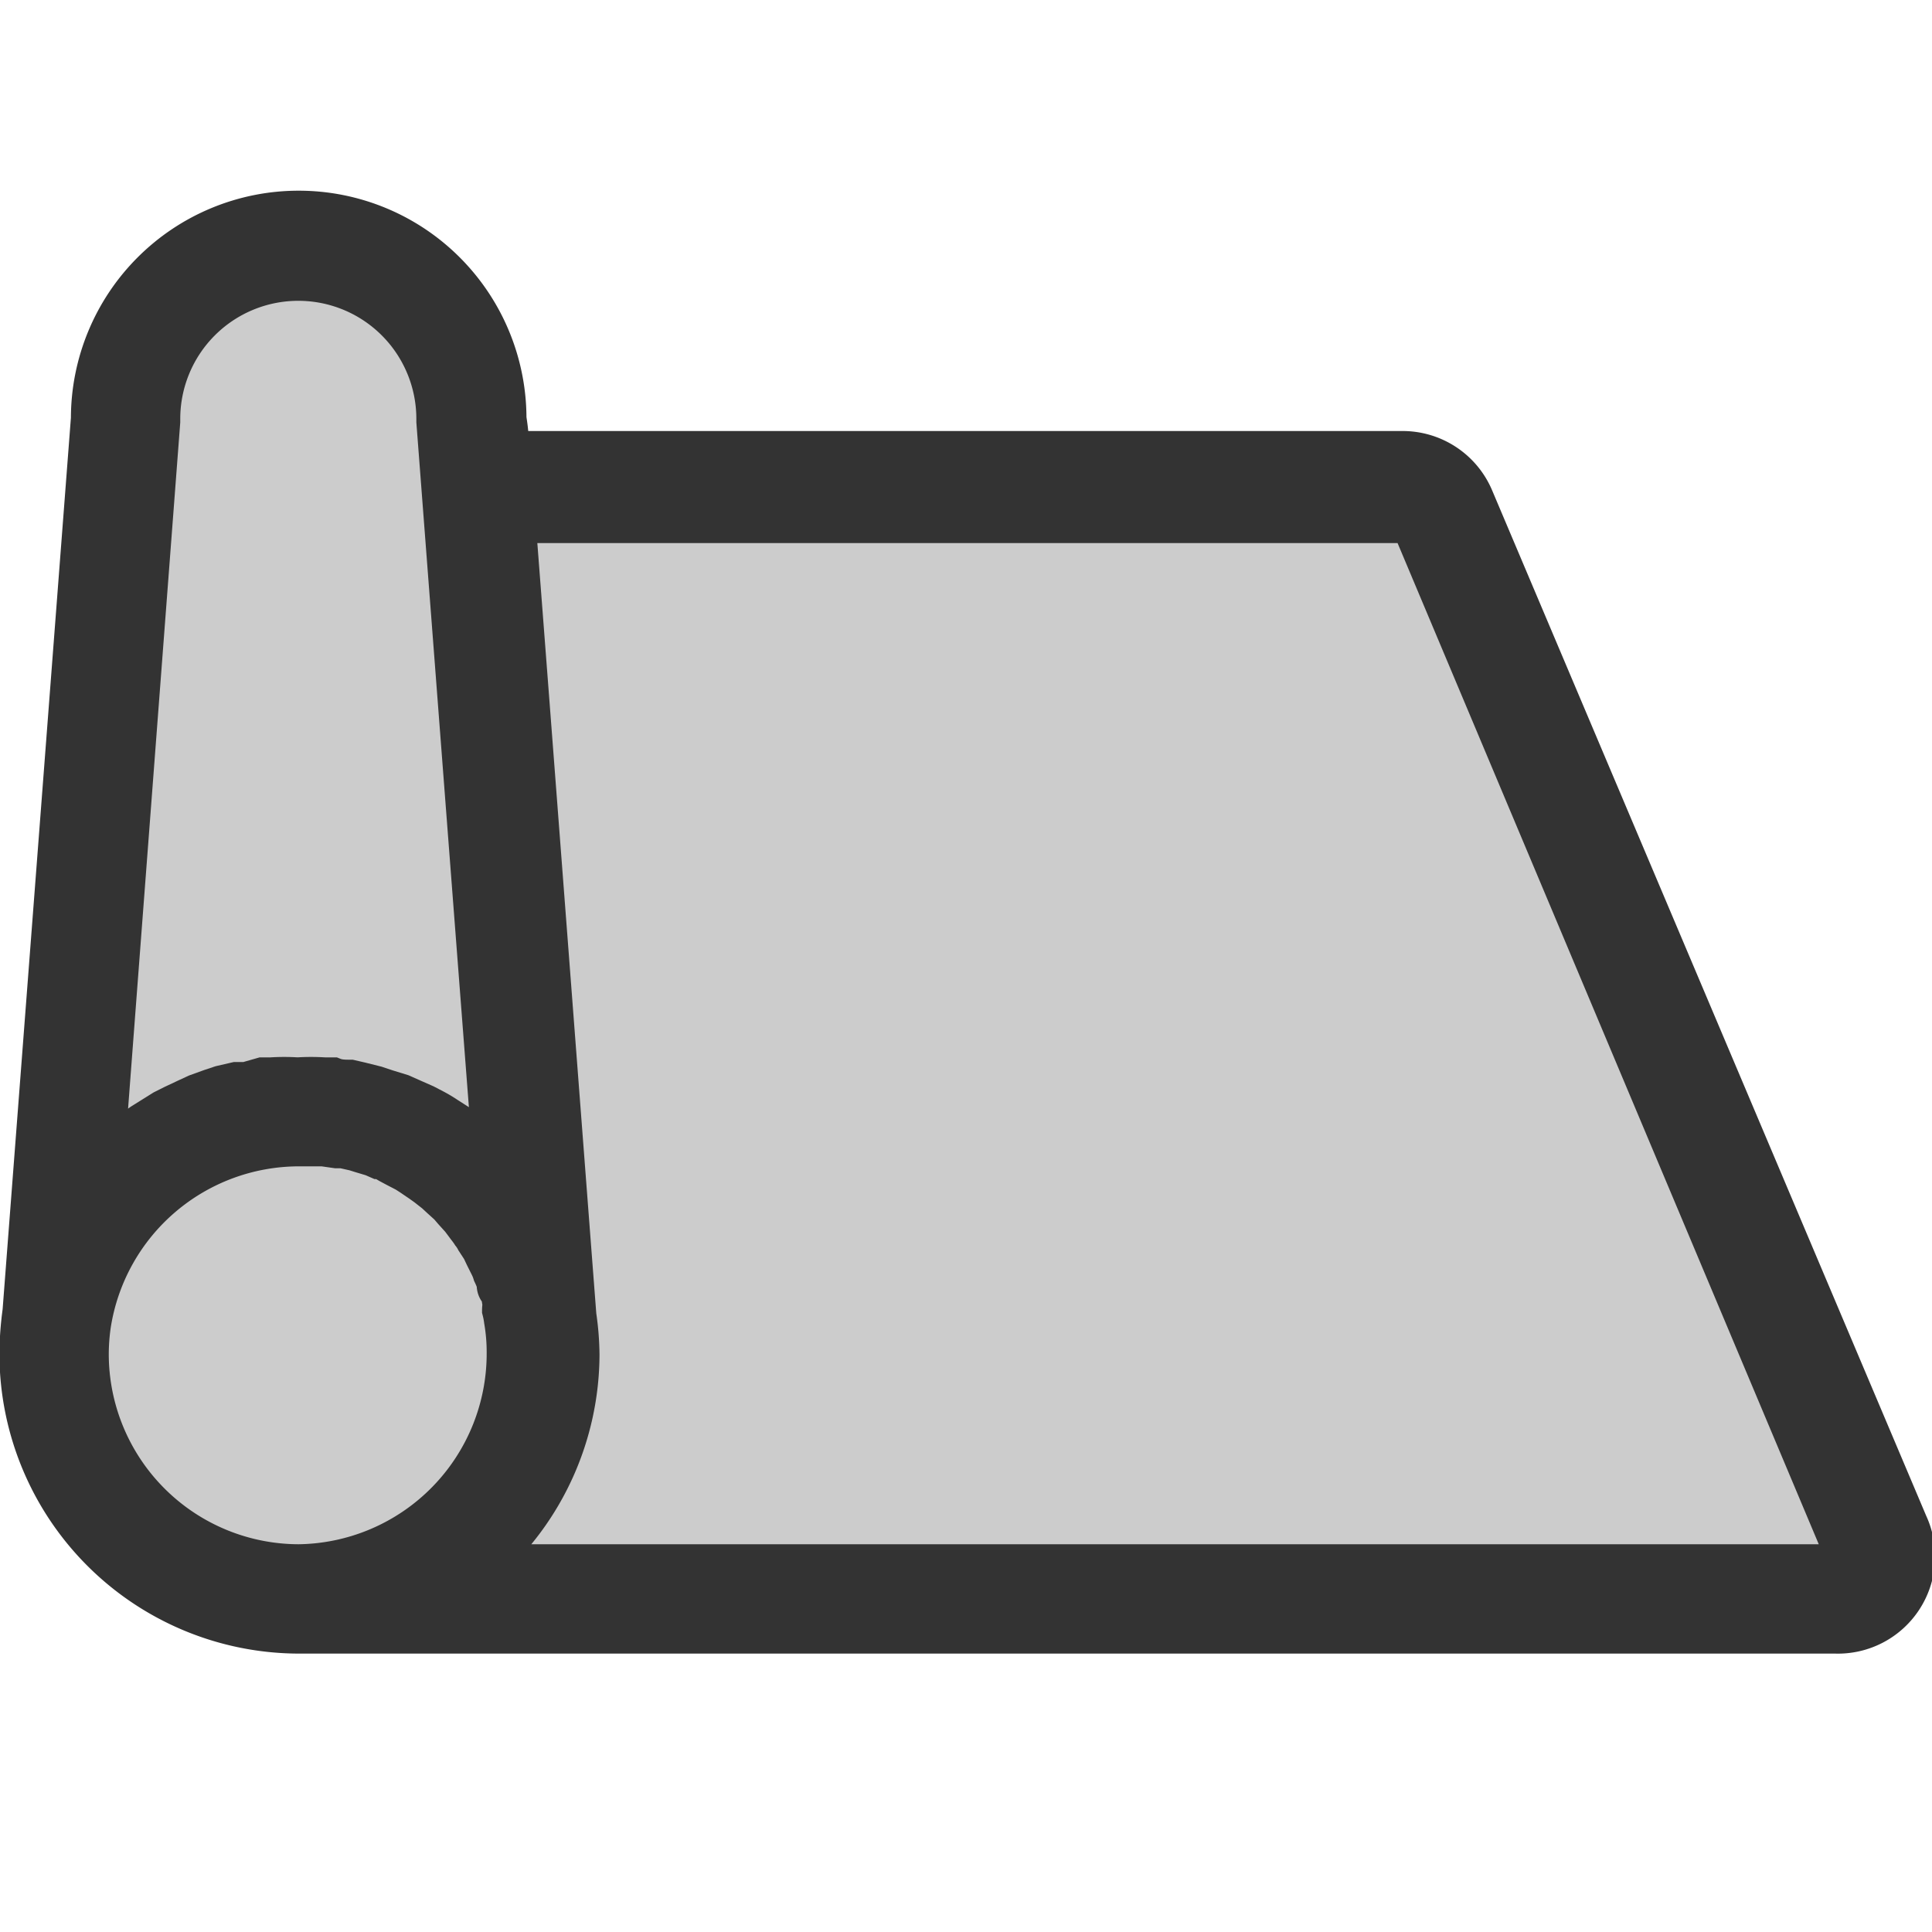 <svg id="_1" data-name="1" xmlns="http://www.w3.org/2000/svg" viewBox="0 0 50 50"><defs><style>.cls-1{fill:#ccc;}.cls-2{fill:#333;stroke:#333;stroke-miterlimit:10;stroke-width:1.03px;}</style></defs><path class="cls-1" d="M36.27,13.48h-23c.41,5.32,1.3,17,1.57,20.51v0a7.37,7.37,0,0,1,.08,1h0a7.26,7.26,0,0,1-2.47,5.43h35a.22.22,0,0,0,.19-.11.21.21,0,0,0,0-.21L36.49,13.62A.23.23,0,0,0,36.27,13.48Z"/><path class="cls-1" d="M3.14,29.47l.22-.17.31-.22.24-.15.32-.2.26-.13.34-.16.26-.12.36-.13.27-.09L6.11,28,6.37,28l.45-.07.22,0a5.32,5.32,0,0,1,.69,0,5.48,5.48,0,0,1,.7,0l.22,0c.15,0,.3,0,.45.06l.26.06.4.1.27.09.36.12.27.12.34.15.25.14a3.37,3.37,0,0,1,.32.19l.25.16a3.06,3.06,0,0,1,.29.21l.23.18.28.24.14.12c-.55-7.12-1.45-18.89-1.45-18.89v-.07a3.57,3.57,0,0,0-7.14,0v.07L2.71,29.86l.14-.12Z"/><path class="cls-1" d="M14.06,35.05h-.9a4.81,4.81,0,0,0-.07-.83v0a2,2,0,0,0-.05-.26c0-.08,0-.16,0-.24s-.05-.16-.07-.25,0-.14-.07-.22a2.44,2.44,0,0,0-.1-.24,1.19,1.19,0,0,0-.08-.2l-.12-.24-.09-.19-.15-.23A1,1,0,0,0,12.2,32c0-.08-.11-.15-.16-.22l-.12-.16-.19-.21-.12-.14L11.4,31l-.14-.13L11,30.73l-.14-.1-.25-.17-.14-.09-.27-.14-.15-.08c-.09,0-.19-.08-.28-.12L9.65,30l-.3-.09-.16-.05-.31-.07-.16,0-.35-.05-.14,0-.5,0a5.45,5.45,0,0,0-5.36,4.59v0a5.35,5.35,0,0,0-.06.79,5.43,5.43,0,0,0,10.86,0Z"/><path class="cls-2" d="M38.15,12.91a2,2,0,0,0-1.88-1.24H13.18c0-.45-.06-.75-.07-.84a5.38,5.38,0,0,0-10.76,0L.58,33.94h0a8.38,8.38,0,0,0-.08,1.1,7.25,7.25,0,0,0,7.24,7.24H47.5a2,2,0,0,0,1.88-2.84Zm-34-2v-.07a3.57,3.57,0,0,1,7.14,0v.07s.9,11.77,1.45,18.89l-.14-.12-.28-.24-.23-.18a3.06,3.06,0,0,0-.29-.21l-.25-.16a3.37,3.37,0,0,0-.32-.19L11,28.58l-.34-.15-.27-.12L10,28.19l-.27-.09-.4-.1-.26-.06c-.15,0-.3,0-.45-.06l-.22,0a5.48,5.48,0,0,0-.7,0,5.32,5.32,0,0,0-.69,0l-.22,0L6.37,28,6.11,28l-.39.09-.27.09-.36.13-.26.12-.34.16-.26.13-.32.2-.24.15-.31.22-.22.17-.29.27-.14.12ZM7.73,40.48A5.44,5.44,0,0,1,2.3,35.05a5.35,5.35,0,0,1,.06-.79v0a5.45,5.45,0,0,1,5.36-4.59l.5,0,.14,0,.35.05.16,0,.31.07.16.05.3.09L9.8,30c.09,0,.19.07.28.12l.15.08.27.14.14.09.25.17.14.1.23.18.14.13.21.19.12.14.19.21.12.16c.05.07.11.14.16.22a1,1,0,0,1,.11.17l.15.23.09.19.12.24a1.19,1.19,0,0,1,.08.2,2.44,2.44,0,0,1,.1.24c0,.08,0,.15.07.22s.05.17.07.25,0,.16,0,.24a2,2,0,0,1,.05.26v0a4.81,4.81,0,0,1,.07.83h0A5.45,5.45,0,0,1,7.73,40.48Zm40-.11a.22.22,0,0,1-.19.11h-35A7.26,7.26,0,0,0,15,35.05h0a7.37,7.37,0,0,0-.08-1v0c-.27-3.5-1.16-15.19-1.57-20.51h23a.23.23,0,0,1,.22.14L47.71,40.16A.21.21,0,0,1,47.69,40.37Z"/></svg>